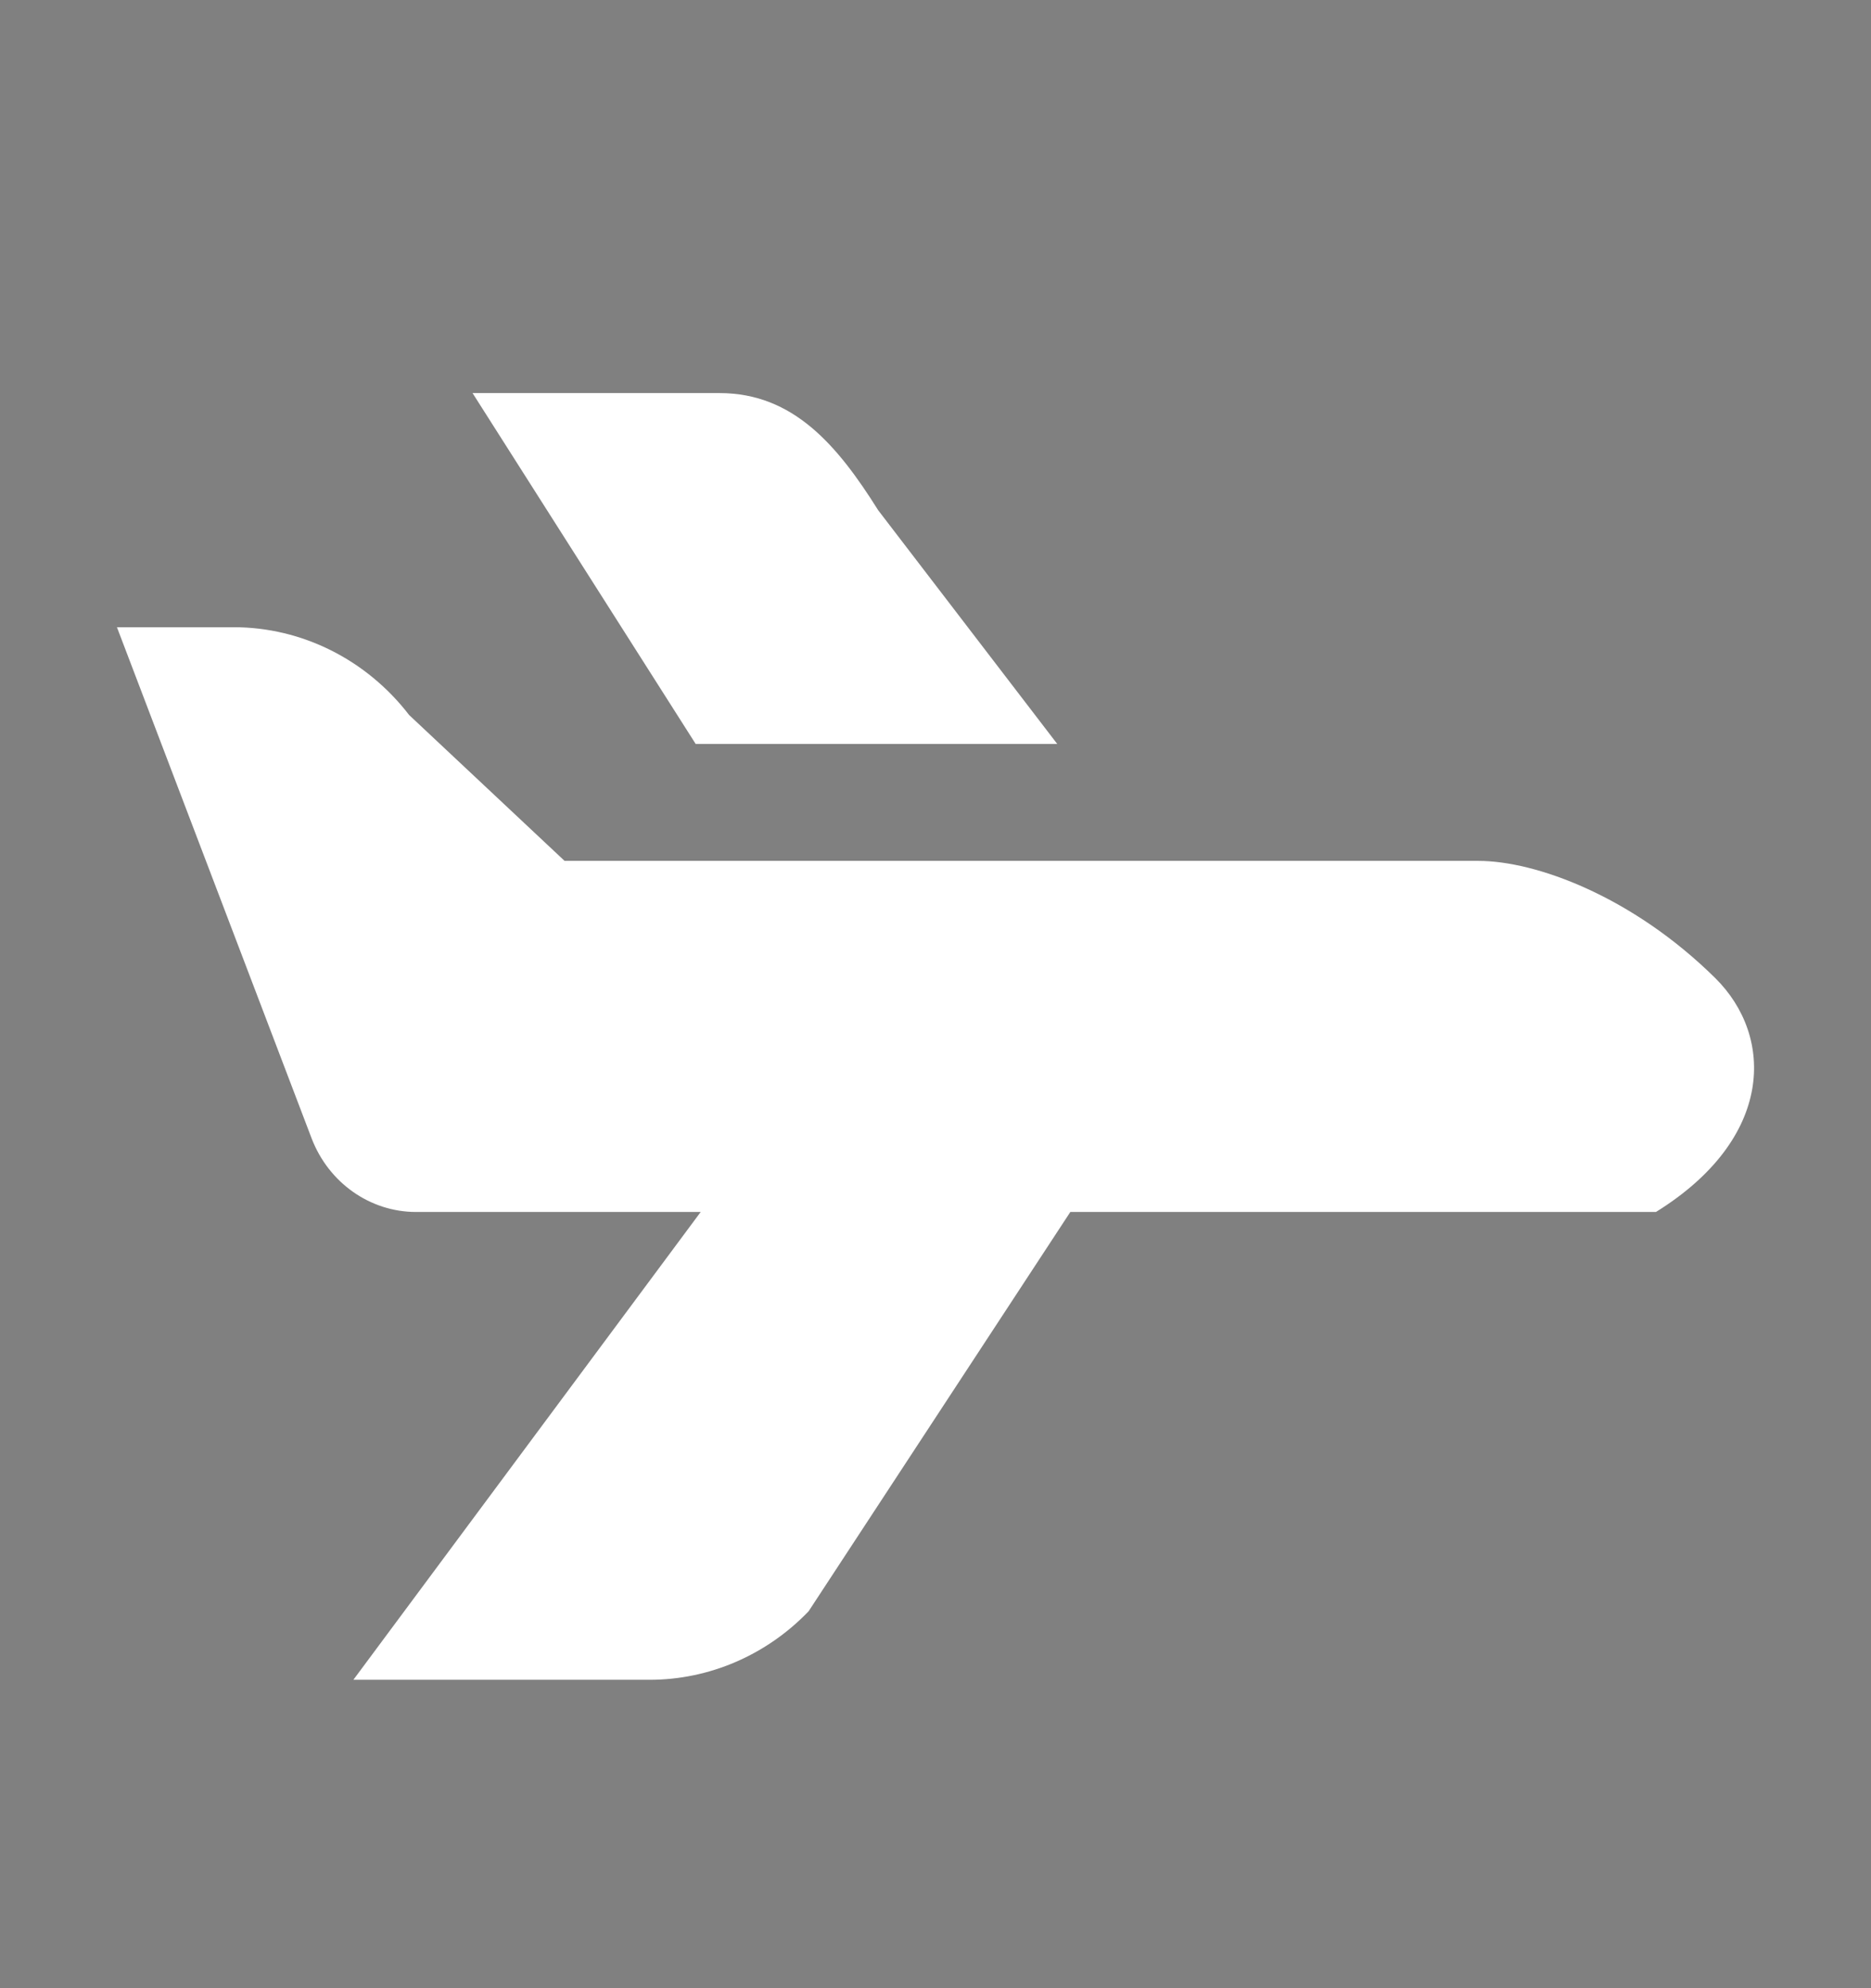 <svg width="16" height="17" viewBox="0 0 16 17" fill="none" xmlns="http://www.w3.org/2000/svg">
<rect x="0" y="0" width="16" height="17" fill="#808080" stroke="none"/>
<g opacity="0.01">
<rect width="1" height="1" transform="translate(8 7.365)" fill="#1434CB"/>
</g>
<path d="M1.998 5.363C2.582 5.363 3.134 5.64 3.499 6.114L4.828 7.361H12.643C13.129 7.361 13.956 7.66 14.668 8.363C15.174 8.863 15.173 9.735 14.161 10.363H9.153L6.915 13.777C6.555 14.152 6.065 14.363 5.556 14.363H3.022L5.992 10.363H3.558C3.165 10.363 2.811 10.114 2.665 9.734L1 5.363H1.998ZM6.155 3.361C6.784 3.362 7.161 3.807 7.51 4.363L9.041 6.361H5.949L4.041 3.361H6.155Z" fill="white"/>
</svg>
